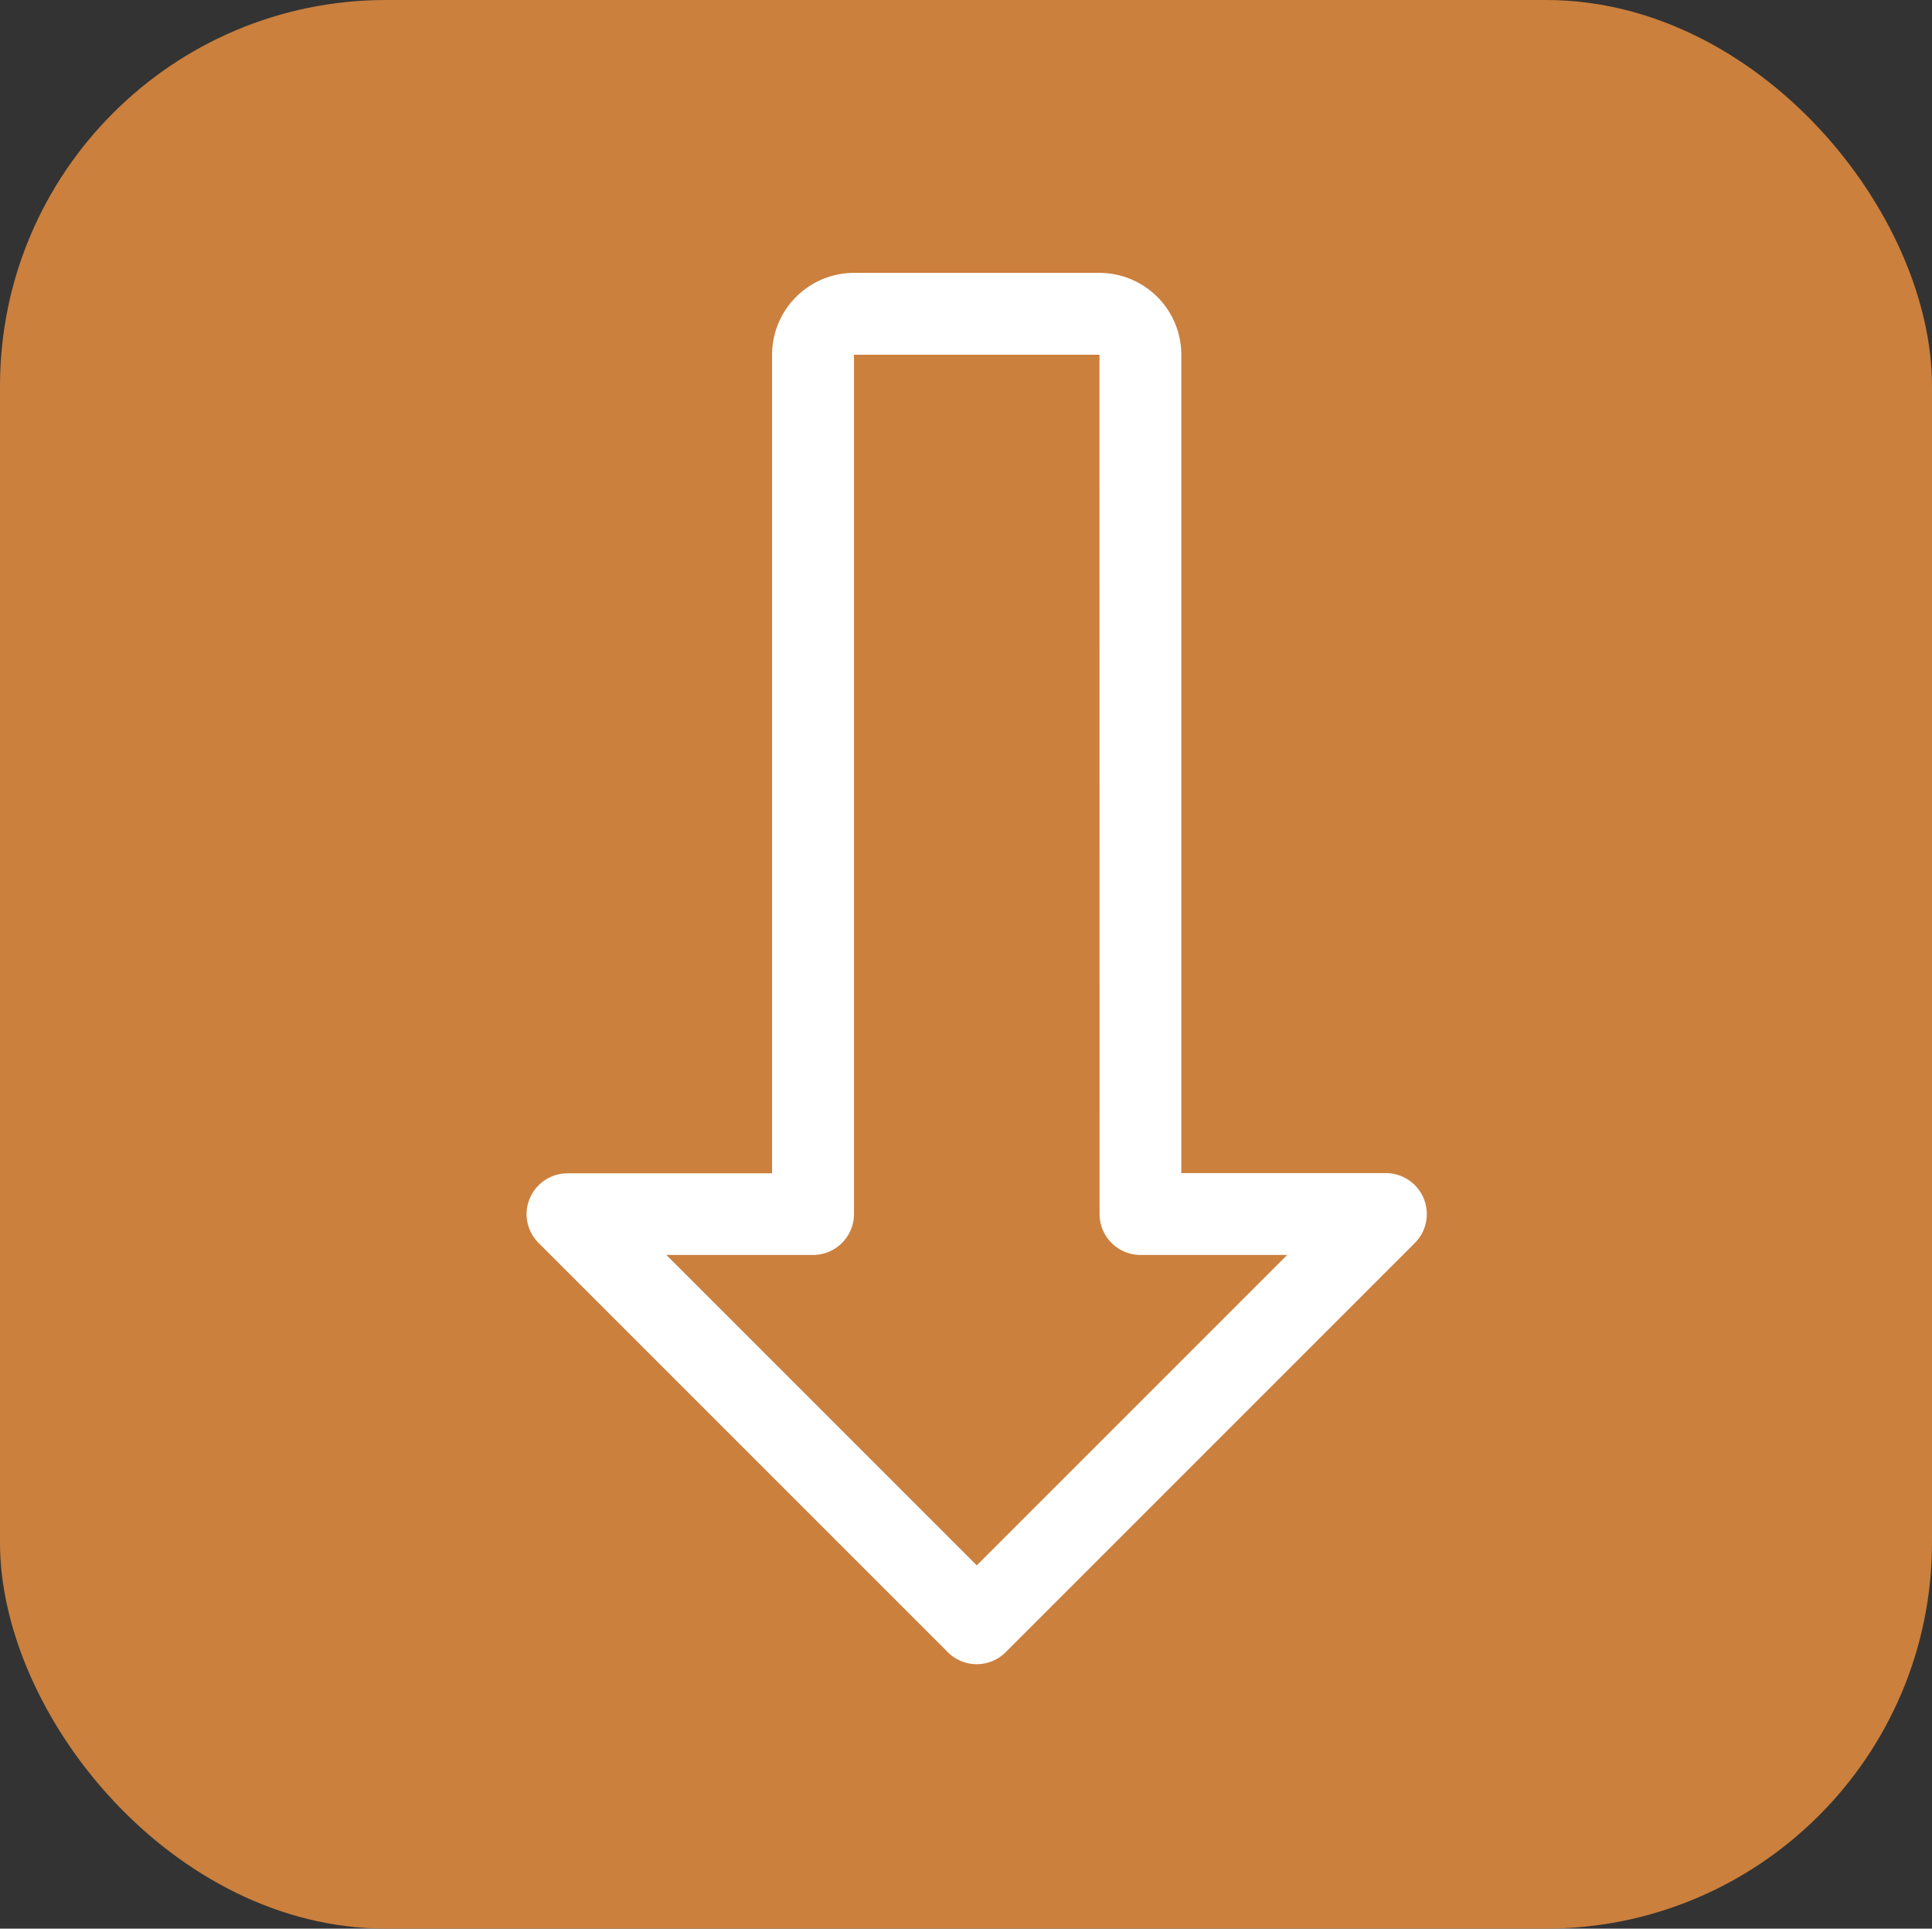 <svg xmlns="http://www.w3.org/2000/svg" width="50.05" height="49.96" viewBox="0 0 50.05 49.96">
  <rect x="0" y="0" width="50.05" height="49.96" fill="#333333" stroke="none"/>
  <g id="icon-pricealert" transform="translate(-770.94 -1439.98)">
    <rect id="Shape_4_copy_7" data-name="Shape 4 copy 7" width="50.05" height="49.96" rx="10" transform="translate(770.94 1439.98)" fill="#cb803d"/>
    <g id="Vector_Smart_Object" data-name="Vector Smart Object" transform="matrix(0, 1, -1, 0, 884.823, 1401.999)">
      <path id="Path_112" data-name="Path 112" d="M69.431,100.242a1.041,1.041,0,0,1-.4-.081,1.06,1.06,0,0,1-.655-.979v-5.3H47.17a2.124,2.124,0,0,1-2.12-2.12V85.4a2.123,2.123,0,0,1,2.12-2.12h21.2v-5.3a1.061,1.061,0,0,1,1.81-.75l10.6,10.6a1.06,1.06,0,0,1,0,1.5l-10.6,10.6a1.062,1.062,0,0,1-.75.312ZM47.17,85.4v6.36h22.26a1.061,1.061,0,0,1,1.06,1.06v3.8l8.041-8.041-8.041-8.041v3.8a1.061,1.061,0,0,1-1.06,1.06Zm0,0" fill="#fff"/>
    </g>
  </g>
</svg>
